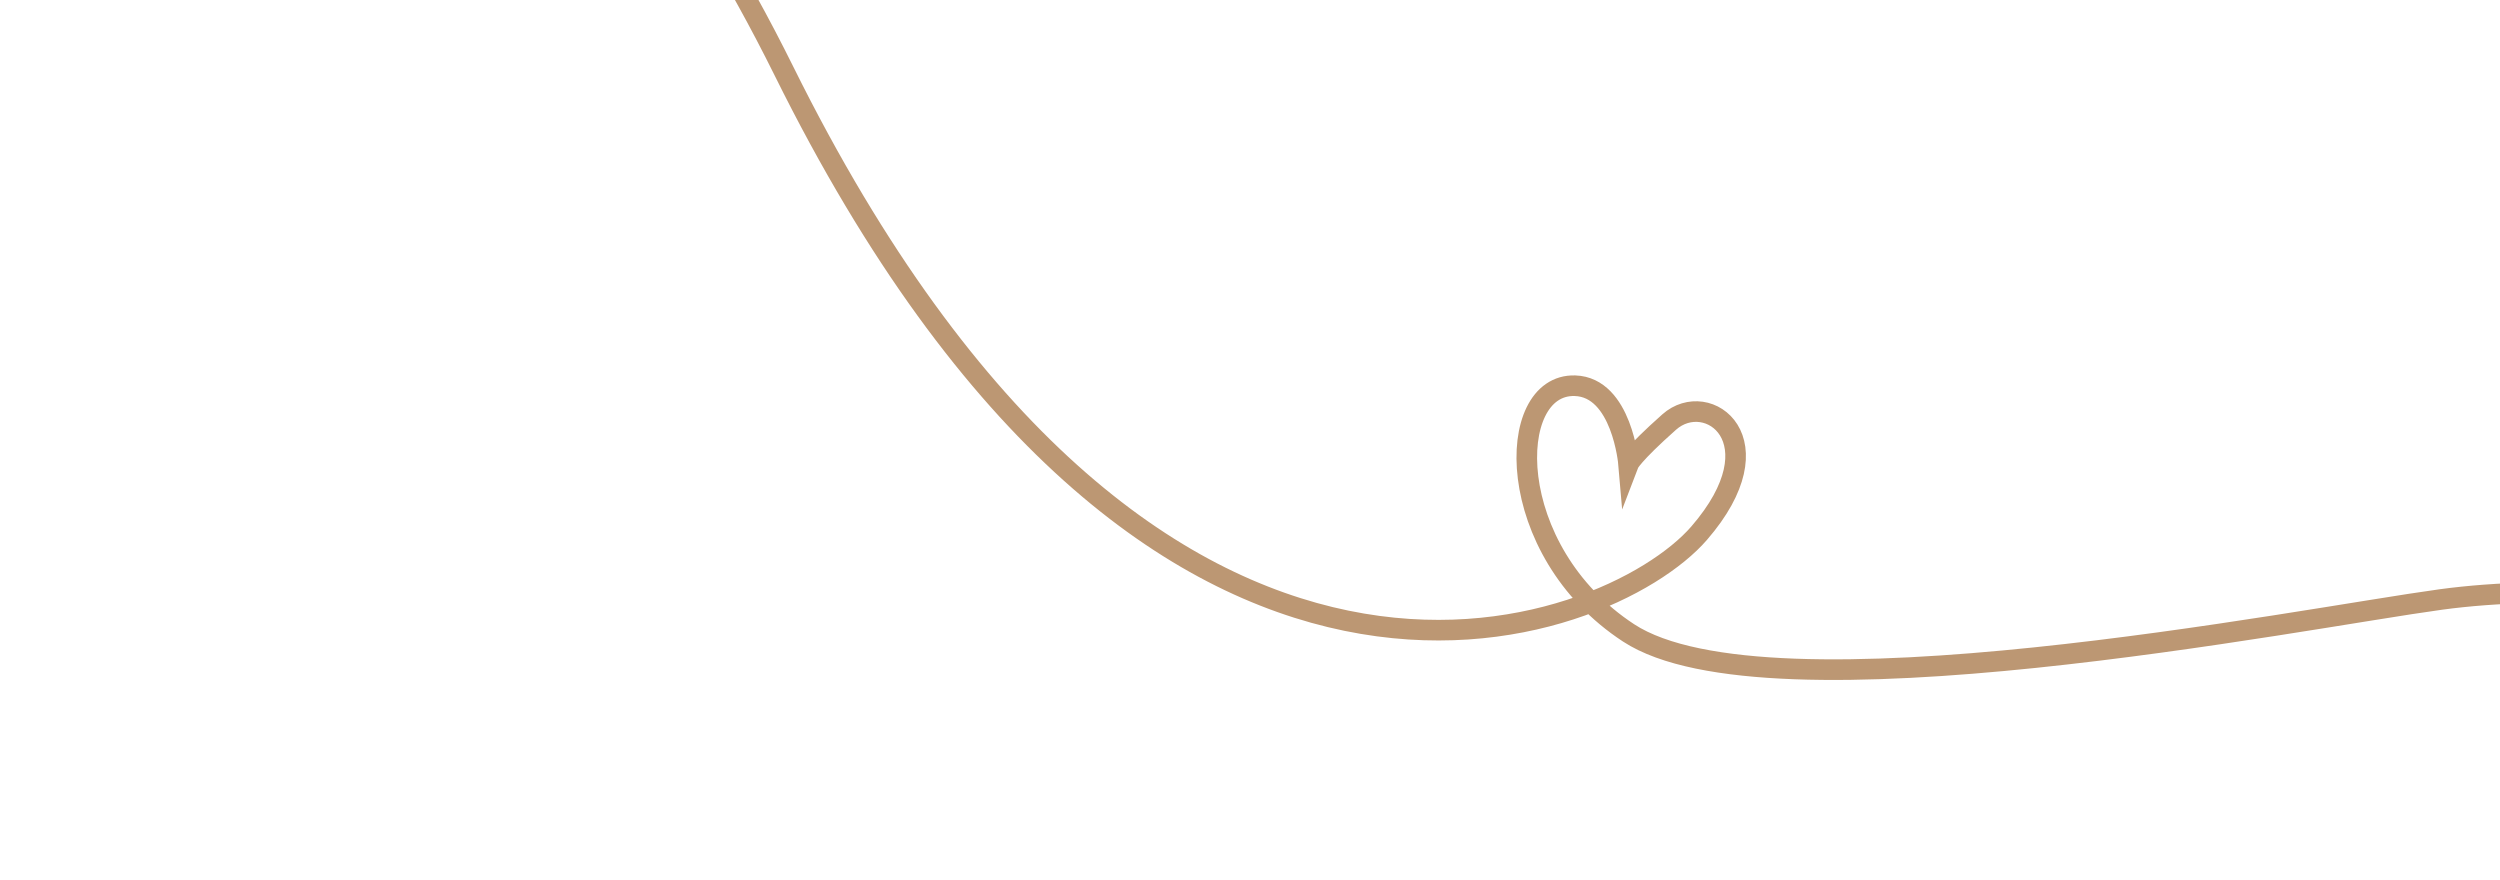 <svg xmlns="http://www.w3.org/2000/svg" xmlns:xlink="http://www.w3.org/1999/xlink" width="179.241" height="63.059" viewBox="0 0 179.241 63.059">
  <defs>
    <clipPath id="clip-path">
      <rect id="長方形_5571" data-name="長方形 5571" width="179.241" height="63.059" fill="none"/>
    </clipPath>
  </defs>
  <g id="グループ_2712" data-name="グループ 2712" transform="translate(0)">
    <g id="グループ_2711" data-name="グループ 2711" transform="translate(0 0)" clip-path="url(#clip-path)">
      <path id="パス_3939" data-name="パス 3939" d="M.174,1.581S45.246-9.352,73.447,47.561C99.928,101,132.608,88.1,139.045,80.666c5.762-6.654.613-10.422-2.146-7.97-2.681,2.383-2.912,2.989-2.912,2.989s-.472-5.492-3.844-5.594c-5.045-.154-5.2,11.8,3.844,17.72,10.032,6.566,48.189-1.027,58.241-2.394,15.786-2.145,46.439,2.146,67.13,20.078" transform="translate(-17.225 -42.436)" fill="none" stroke="#bc9773" stroke-miterlimit="10" stroke-width="1.477"/>
    </g>
  </g>
</svg>
